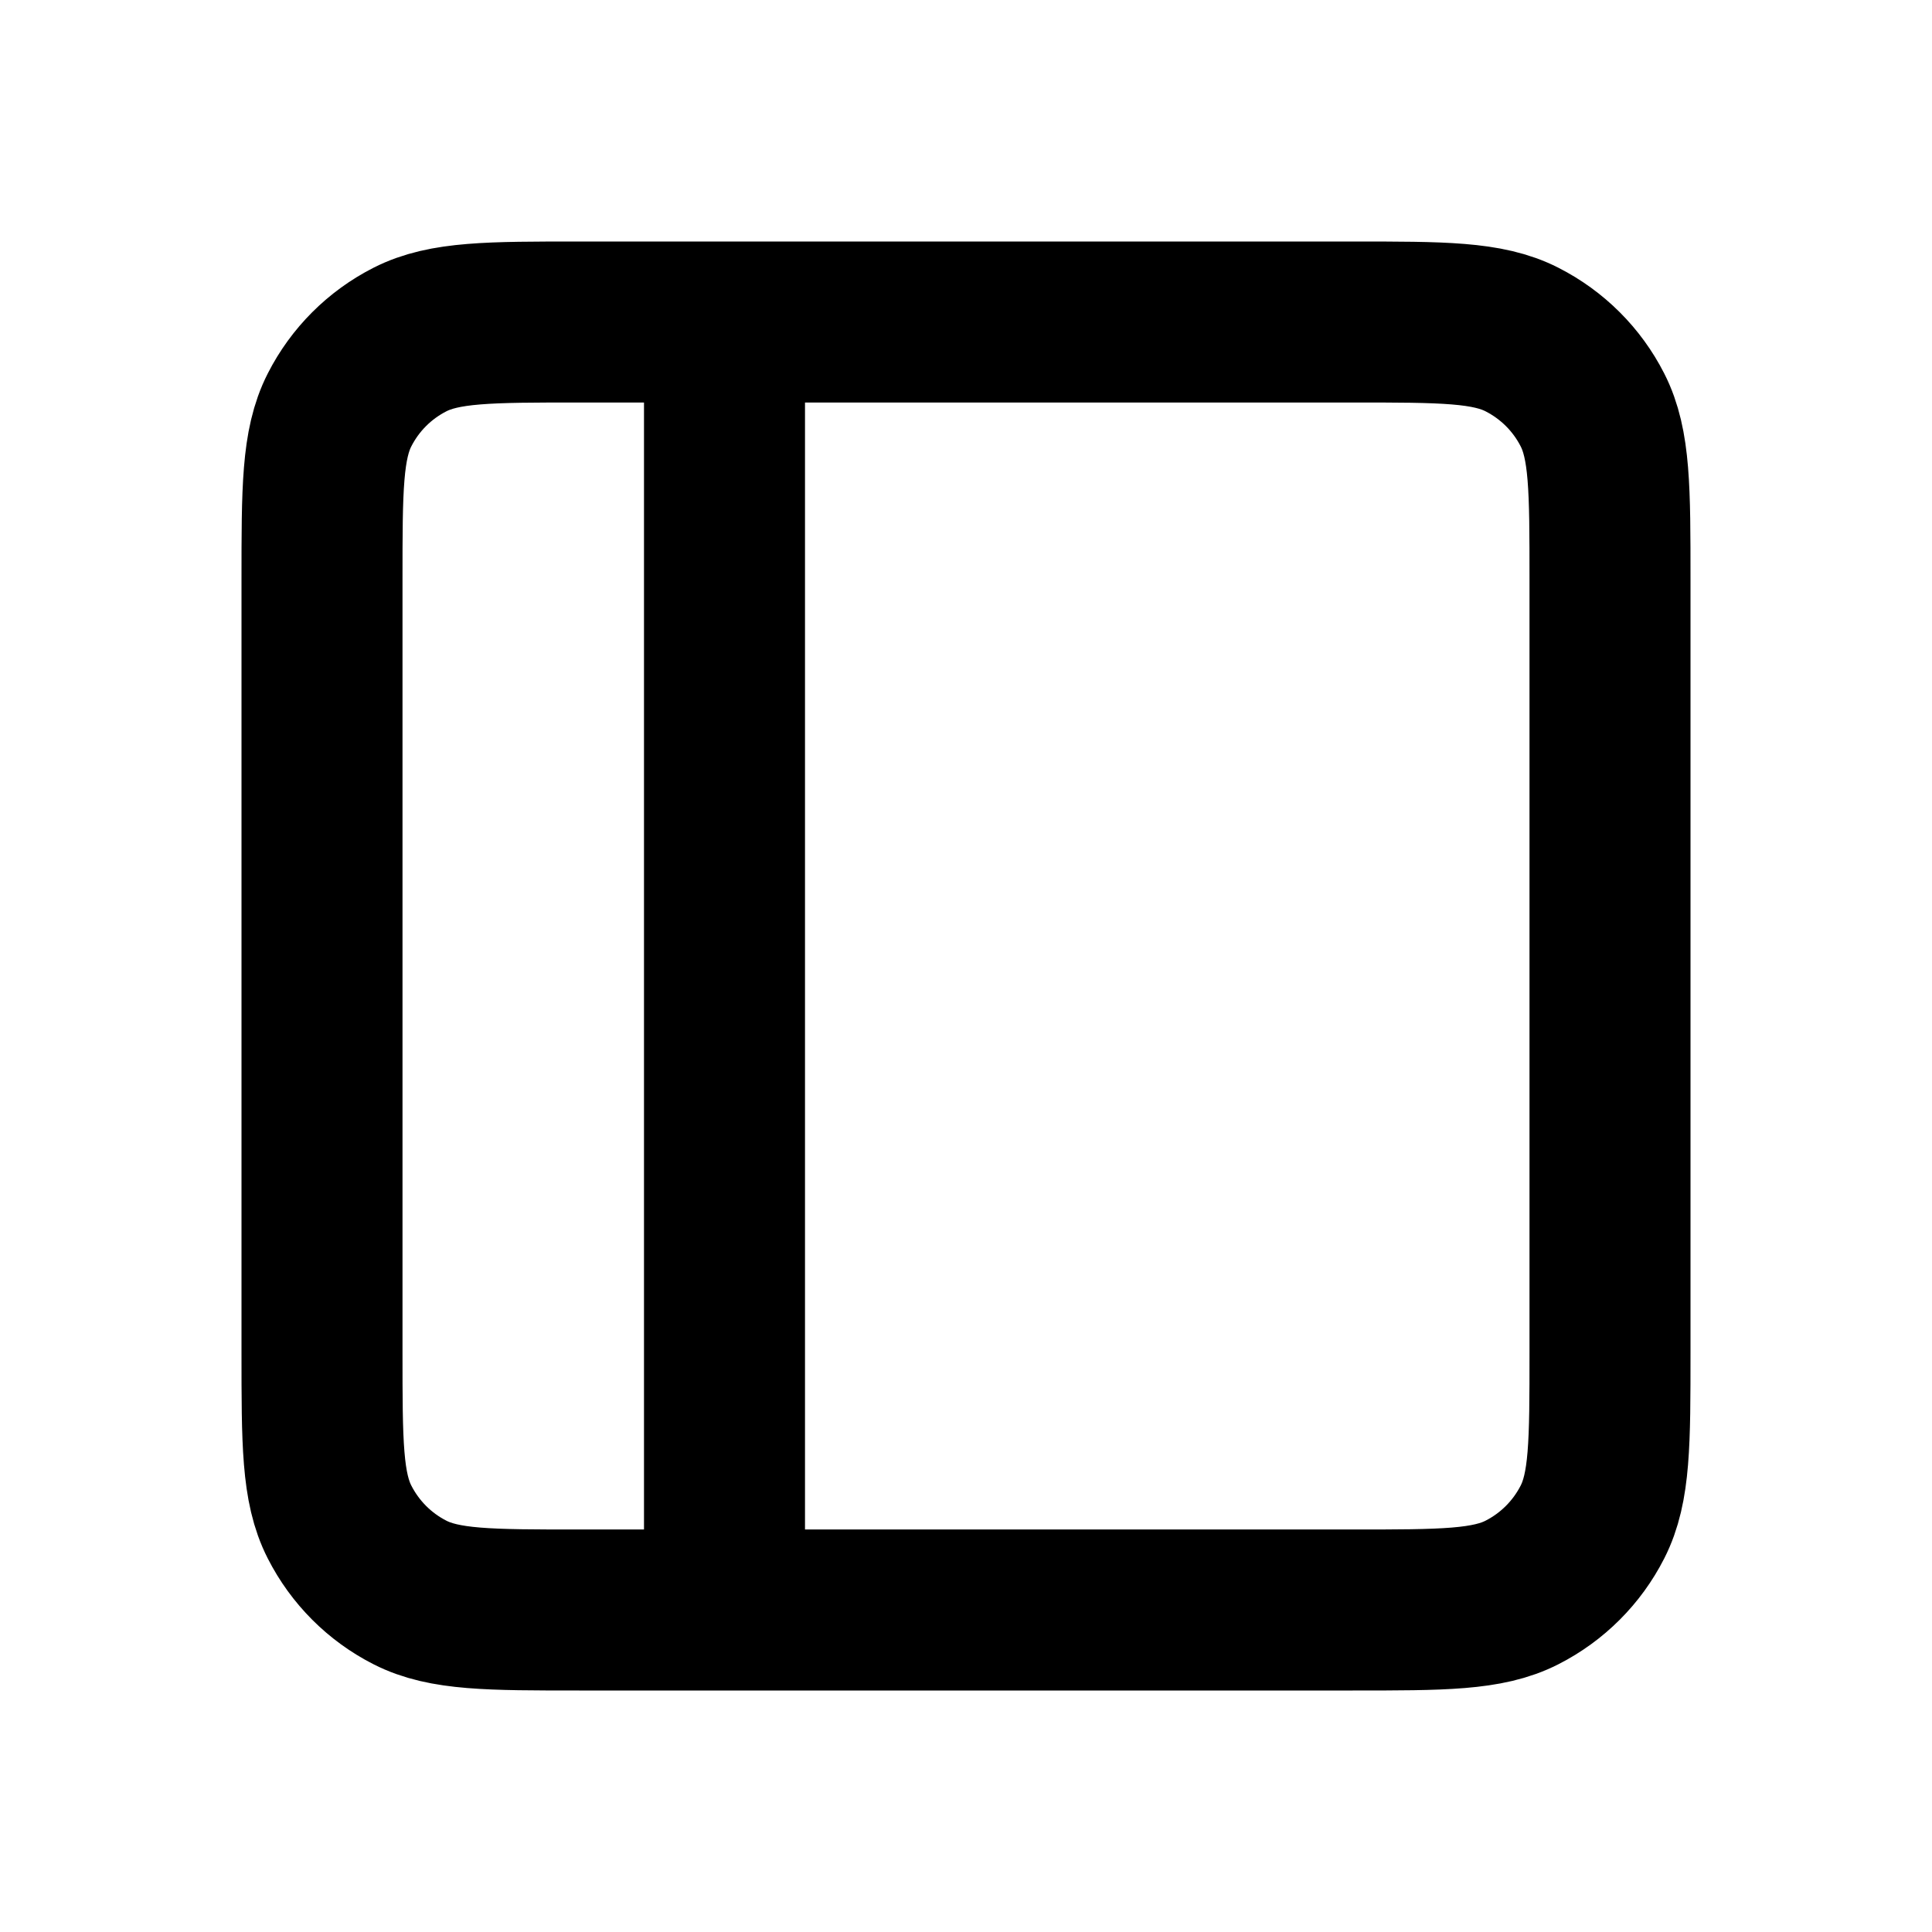 <?xml version="1.0" encoding="utf-8"?><!-- Скачано с сайта svg4.ru / Downloaded from svg4.ru -->
<svg width="800px" height="800px" viewBox="0 0 24 24" fill="none" xmlns="http://www.w3.org/2000/svg">
<g id="System / Bar_Left">
<path id="Vector" d="M9 20V4M9 20H16.803C17.921 20 18.48 20 18.907 19.782C19.284 19.59 19.59 19.284 19.782 18.907C20 18.48 20 17.921 20 16.803V7.197C20 6.079 20 5.519 19.782 5.092C19.59 4.715 19.284 4.41 18.907 4.218C18.48 4 17.92 4 16.8 4H9M9 20H7.197C6.079 20 5.519 20 5.092 19.782C4.715 19.59 4.41 19.284 4.218 18.907C4 18.48 4 17.92 4 16.8V7.2C4 6.08 4 5.52 4.218 5.092C4.41 4.715 4.715 4.41 5.092 4.218C5.52 4 6.08 4 7.2 4H9" stroke="#000000" stroke-width="2" stroke-linecap="round" stroke-linejoin="round"/>
</g>
</svg>
